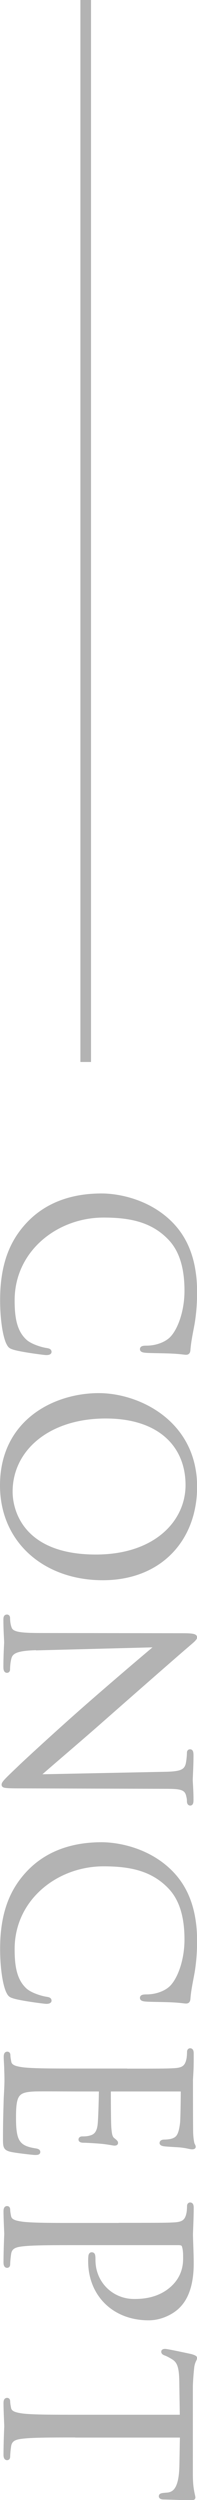 <?xml version="1.0" encoding="UTF-8"?>
<svg id="_レイヤー_2" data-name="レイヤー 2" xmlns="http://www.w3.org/2000/svg" viewBox="0 0 18.57 235.41">
  <defs>
    <style>
      .cls-1 {
        fill: none;
      }

      .cls-1, .cls-2 {
        stroke: #b3b3b3;
        stroke-miterlimit: 10;
      }

      .cls-2 {
        fill: #b3b3b3;
        stroke-width: .3px;
      }
    </style>
  </defs>
  <g id="_文字" data-name="文字">
    <g>
      <g>
        <path class="cls-2" d="m2.67,115.19c2.03-2.13,4.69-2.66,6.9-2.66,1.56,0,4.29.51,6.36,2.46,1.4,1.32,2.5,3.32,2.5,6.71,0,.88-.07,2.11-.28,3.19-.16.84-.3,1.54-.35,2.24-.02.24-.12.29-.26.29-.19,0-.47-.07-1.31-.11-.77-.04-2.05-.04-2.4-.07-.35-.02-.49-.07-.49-.2,0-.15.16-.18.49-.18.91,0,1.87-.35,2.38-.92.7-.77,1.33-2.46,1.33-4.4,0-2.93-.91-4.29-1.7-5.06-1.63-1.61-3.71-1.98-6.08-1.98-4.45,0-8.53,3.23-8.53,7.94,0,1.65.21,2.95,1.17,3.83.51.46,1.54.75,1.96.81.26.04.35.09.35.22,0,.11-.16.15-.35.15-.16,0-2.19-.26-2.98-.48-.44-.13-.49-.18-.68-.57-.37-.88-.54-2.55-.54-3.96,0-3.3.86-5.52,2.52-7.26Z"/>
        <path class="cls-2" d="m18.43,140c0,4.95-3.31,8.65-8.74,8.65S.15,145.17.15,139.87c0-6.03,4.97-8.54,9.16-8.54,3.78,0,9.12,2.6,9.12,8.67Zm-17.39.46c0,1.98,1.21,6.07,8,6.07,5.6,0,8.6-3.21,8.6-6.69,0-3.67-2.56-6.42-7.67-6.42-5.43,0-8.93,3.08-8.93,7.04Z"/>
        <path class="cls-2" d="m3.64,155.23c-1.91.04-2.52.26-2.7.86-.12.42-.14.9-.14,1.1,0,.11-.05.18-.14.18-.14,0-.19-.13-.19-.4,0-1.25.07-2.13.07-2.33s-.07-1.12-.07-2.11c0-.22.02-.35.19-.35.09,0,.14.07.14.18,0,.18.02.57.14.9.16.55.84.66,2.96.66l13.36.02c.91,0,1.17.07,1.17.24s-.51.55-.75.77c-.4.33-4.15,3.61-8,7-2.47,2.18-5.32,4.58-6.08,5.28l11.84-.24c1.52-.02,2.03-.18,2.21-.86.09-.4.12-.9.12-1.08,0-.15.07-.18.16-.18.14,0,.16.18.16.44,0,.99-.07,2.05-.07,2.29s.07.97.07,1.87c0,.24-.02.4-.16.4-.09,0-.16-.09-.16-.24,0-.11,0-.26-.07-.53-.16-.73-.68-.81-2.08-.81l-13.66-.04c-1.54,0-1.66-.04-1.66-.2,0-.18.26-.44,1.49-1.61.23-.24,3.66-3.41,6.32-5.74,2.91-2.55,5.85-5.04,6.69-5.74l-11.17.29Z"/>
        <path class="cls-2" d="m2.67,176.28c2.03-2.13,4.69-2.66,6.9-2.66,1.56,0,4.29.51,6.36,2.46,1.4,1.32,2.5,3.32,2.5,6.71,0,.88-.07,2.11-.28,3.19-.16.84-.3,1.54-.35,2.24-.02.24-.12.29-.26.29-.19,0-.47-.07-1.31-.11-.77-.04-2.05-.04-2.4-.07-.35-.02-.49-.07-.49-.2,0-.15.16-.18.49-.18.91,0,1.87-.35,2.38-.92.7-.77,1.33-2.46,1.33-4.4,0-2.93-.91-4.29-1.7-5.06-1.63-1.61-3.71-1.98-6.08-1.98-4.45,0-8.53,3.23-8.53,7.94,0,1.65.21,2.95,1.17,3.83.51.46,1.54.75,1.96.81.26.04.35.09.35.22,0,.11-.16.15-.35.15-.16,0-2.19-.26-2.98-.48-.44-.13-.49-.18-.68-.57-.37-.88-.54-2.55-.54-3.96,0-3.3.86-5.52,2.52-7.26Z"/>
        <path class="cls-2" d="m11.34,194.94c3.64,0,4.29,0,5.04-.04.79-.04,1.17-.22,1.33-.95.05-.18.07-.55.07-.75,0-.09.05-.18.14-.18.14,0,.19.11.19.35,0,.51,0,1.1-.02,1.58l-.05.9c0,.15,0,4.53.02,5.04.02.42.07.77.12.95.02.11.12.2.12.31,0,.07-.09.09-.21.09-.16,0-.44-.11-1.1-.18-.23-.02-1.26-.07-1.54-.11-.12-.02-.26-.07-.26-.15,0-.13.12-.18.3-.18.16,0,.56-.02.84-.13.37-.15.65-.37.79-1.56.05-.37.07-2.77.07-3.01,0-.09-.07-.13-.23-.13h-6.43c-.16,0-.23.02-.23.13,0,.29,0,2.99.05,3.5.05.53.09.84.33,1.03.19.15.3.24.3.33,0,.07-.05.11-.19.11s-.54-.11-1.31-.18c-.47-.04-1.33-.09-1.49-.09-.19,0-.44,0-.44-.15,0-.11.09-.15.21-.15.23,0,.47,0,.77-.09.33-.09.72-.29.82-1.14.07-.59.12-2.77.12-3.15,0-.11-.07-.15-.16-.15h-2.05c-.79,0-3.5-.02-3.99,0-1.61.07-1.91.4-1.91,2.55,0,.57,0,1.54.26,2.11.26.57.72.84,1.68.99.26.04.35.09.35.2,0,.13-.19.13-.35.13-.19,0-1.77-.18-2.26-.29-.61-.15-.61-.33-.61-1.19,0-1.65.05-2.86.07-3.72.05-.86.07-1.39.07-1.72,0-.04,0-.42-.02-.88,0-.44-.05-.95-.05-1.28,0-.24.05-.35.19-.35.07,0,.14.04.14.18,0,.2.05.46.09.66.09.44.61.55,1.28.64.98.11,2.82.11,5.06.11h4.1Z"/>
        <path class="cls-2" d="m11.34,209.46c3.64,0,4.29,0,5.04-.04.79-.04,1.17-.22,1.33-.95.05-.18.07-.55.07-.75,0-.09.05-.18.14-.18.14,0,.19.11.19.35,0,.99-.07,2.31-.07,2.49,0,.48.07,1.76.07,2.77,0,2.75-.98,3.74-1.33,4.09-.49.48-1.54,1.1-2.77,1.1-3.31,0-5.55-2.29-5.55-5.41,0-.11,0-.35.02-.46,0-.11.05-.24.16-.24.19,0,.21.13.21.59,0,2.13,1.66,3.81,3.8,3.81.77,0,2.33-.07,3.59-1.23,1.26-1.17,1.17-2.51,1.17-3.01,0-.37-.05-.75-.14-.95-.05-.13-.21-.18-.44-.18H7.24c-2.24,0-4.08,0-5.06.11-.68.07-1.19.2-1.28.86-.05.31-.09.79-.09.99,0,.13-.07.18-.14.18-.12,0-.19-.11-.19-.35,0-1.21.07-2.6.07-2.71,0-.07-.07-1.45-.07-2.11,0-.24.05-.35.19-.35.07,0,.14.04.14.18,0,.2.05.46.09.66.09.44.61.55,1.28.64.98.11,2.82.11,5.06.11h4.1Z"/>
        <path class="cls-2" d="m7.24,229.37c-2.24,0-4.08,0-5.06.11-.68.07-1.19.2-1.28.86-.05.31-.09.79-.09.99,0,.13-.07.18-.14.18-.12,0-.19-.11-.19-.35,0-1.21.07-2.6.07-2.71s-.07-1.5-.07-2.16c0-.24.05-.35.19-.35.07,0,.14.04.14.18,0,.2.05.46.09.66.09.44.61.55,1.28.64.98.11,2.82.11,5.06.11h9.86l-.05-3.26c-.02-1.36-.19-1.89-.75-2.24-.4-.24-.56-.31-.72-.37-.19-.07-.23-.13-.23-.22,0-.07.07-.11.21-.11.23,0,2.24.44,2.43.48.14.04.44.13.44.22,0,.15-.23.37-.28.97-.07.64-.12,1.47-.12,1.74v8.25c0,.7.05,1.21.12,1.56.05.33.12.53.12.62,0,.11-.14.11-.28.11-.7,0-2.31-.07-2.57-.07-.21,0-.3-.07-.3-.15,0-.11.07-.15.4-.18l.26-.02c.7-.07,1.24-.59,1.28-2.71l.05-2.77H7.24Z"/>
      </g>
      <line class="cls-1" x1="8.08" y1="100" x2="8.08"/>
    </g>
  </g>
</svg>